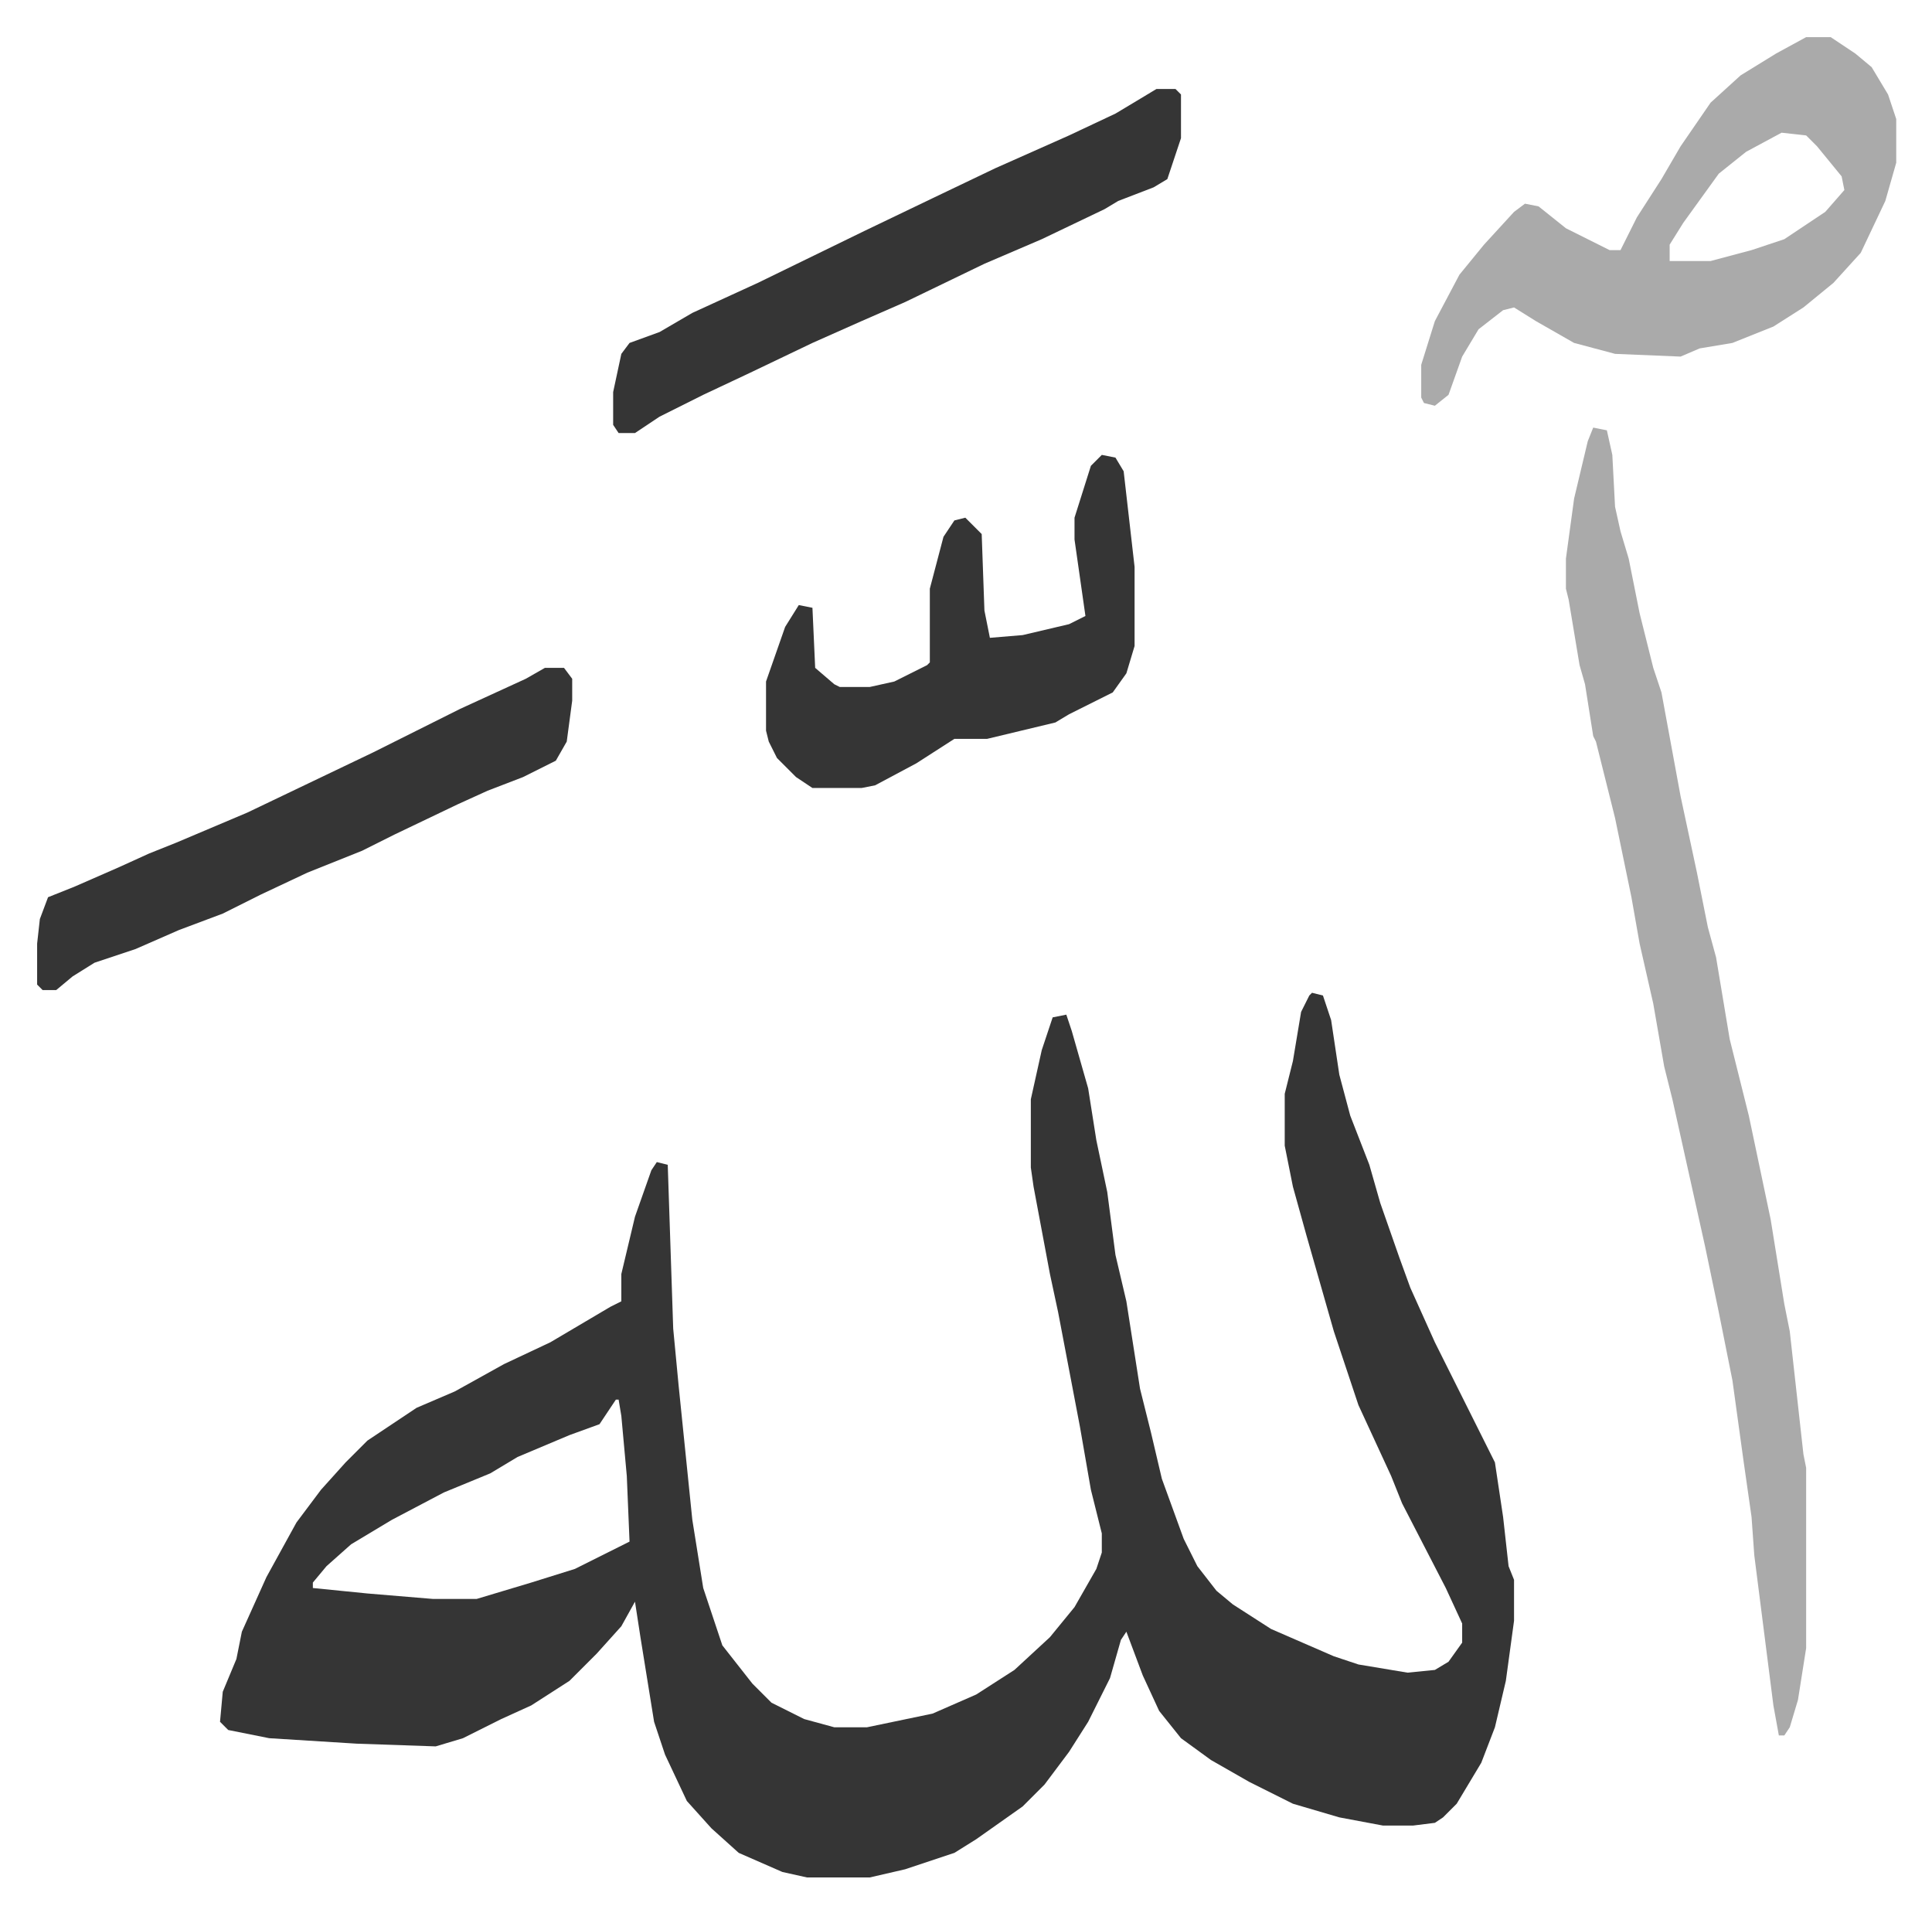 <svg xmlns="http://www.w3.org/2000/svg" viewBox="-13.6 310.4 707.7 700.7">
    <path fill="#353535" id="rule_normal" d="m467 674 4 1 3 9 3 20 4 15 7 18 4 14 7 20 4 11 9 20 15 30 7 14 3 20 2 18 2 5v15l-3 22-4 17-5 13-9 15-5 5-3 2-8 1h-11l-16-3-17-5-16-8-14-8-11-8-8-10-6-13-6-16-2 3-4 14-8 16-7 11-9 12-8 8-17 12-8 5-9 3-9 3-13 3h-23l-9-2-16-7-10-9-9-10-8-17-4-12-5-31-2-13-5 9-9 10-10 10-14 9-11 5-14 7-10 3-29-1-32-2-15-3-3-3 1-11 5-12 2-10 9-20 11-20 9-12 9-10 8-8 18-12 14-6 18-10 17-8 22-13 4-2v-10l5-21 6-17 2-3 4 1 2 60 2 21 5 49 4 25 7 21 11 14 7 7 12 6 11 3h12l24-5 16-7 14-9 13-12 9-11 8-14 2-6v-7l-4-16-4-23-8-42-3-14-6-32-1-7v-25l4-18 4-12 5-1 2 6 6 21 3 19 4 19 3 23 4 17 5 32 4 16 4 17 8 22 5 10 7 9 6 5 14 9 23 10 9 3 18 3 10-1 5-3 5-7v-7l-6-13-16-31-4-10-12-26-9-27-6-21-4-14-5-18-3-15v-19l3-12 3-18 3-6zM212 823l-6 9-11 4-19 8-10 6-17 7-19 10-15 9-9 8-5 6v2l20 2 24 2h16l20-6 16-5 8-4 8-4 4-2-1-24-2-22-1-6z"/>
    <path fill="#aaa" id="rule_hamzat_wasl" d="m570 467 5 1 2 9 1 19 2 9 3 10 4 20 5 20 3 9 7 38 6 28 4 20 3 11 5 30 7 28 8 38 5 31 2 10 2 18 3 27 1 5v66l-3 19-3 10-2 3h-2l-2-11-7-55-1-14-3-21-4-29-5-25-5-24-6-27-6-27-3-12-4-23-5-22-3-17-6-29-7-28-1-2-3-19-2-7-4-24-1-4v-11l3-22 5-21zm78-143h9l9 6 6 5 6 10 3 9v16l-4 14-9 19-10 11-11 9-11 7-15 6-12 2-7 3-24-1-15-4-14-8-8-5-4 1-9 7-6 10-5 14-5 4-4-1-1-2v-12l5-16 9-17 9-11 11-12 4-3 5 1 10 8 16 8h4l6-12 9-14 7-12 11-16 11-10 13-8zm-9 35-13 7-10 8-13 18-5 8v6h15l15-4 12-4 15-10 7-8-1-5-9-11-4-4z"/>
    <path fill="#353535" id="rule_normal" d="m390 477 5 1 3 5 4 35v29l-3 10-5 7-16 8-5 3-25 6h-12l-14 9-15 8-5 1h-18l-6-4-7-7-3-6-1-4v-18l7-20 5-8 5 1 1 22 7 6 2 1h11l9-2 12-6 1-1v-27l5-19 4-6 4-1 5 5 1 1 1 28 2 10 12-1 17-4 6-3-3-21-1-7v-8l6-19zm20-134h7l2 2v16l-5 15-5 3-13 5-5 3-23 11-21 9-29 14-16 7-18 8-23 11-17 8-16 8-9 6h-6l-2-3v-12l3-14 3-4 11-4 12-7 24-11 39-19 25-12 23-11 27-12 17-8zM186 555h7l3 4v8l-2 15-4 7-12 6-13 5-11 5-23 11-12 6-20 8-17 8-14 7-16 6-16 7-15 5-8 5-6 5H2l-2-2v-15l1-9 3-8 10-4 16-7 11-5 10-4 26-11 23-11 23-11 16-8 16-8 24-11z"/>
</svg>
